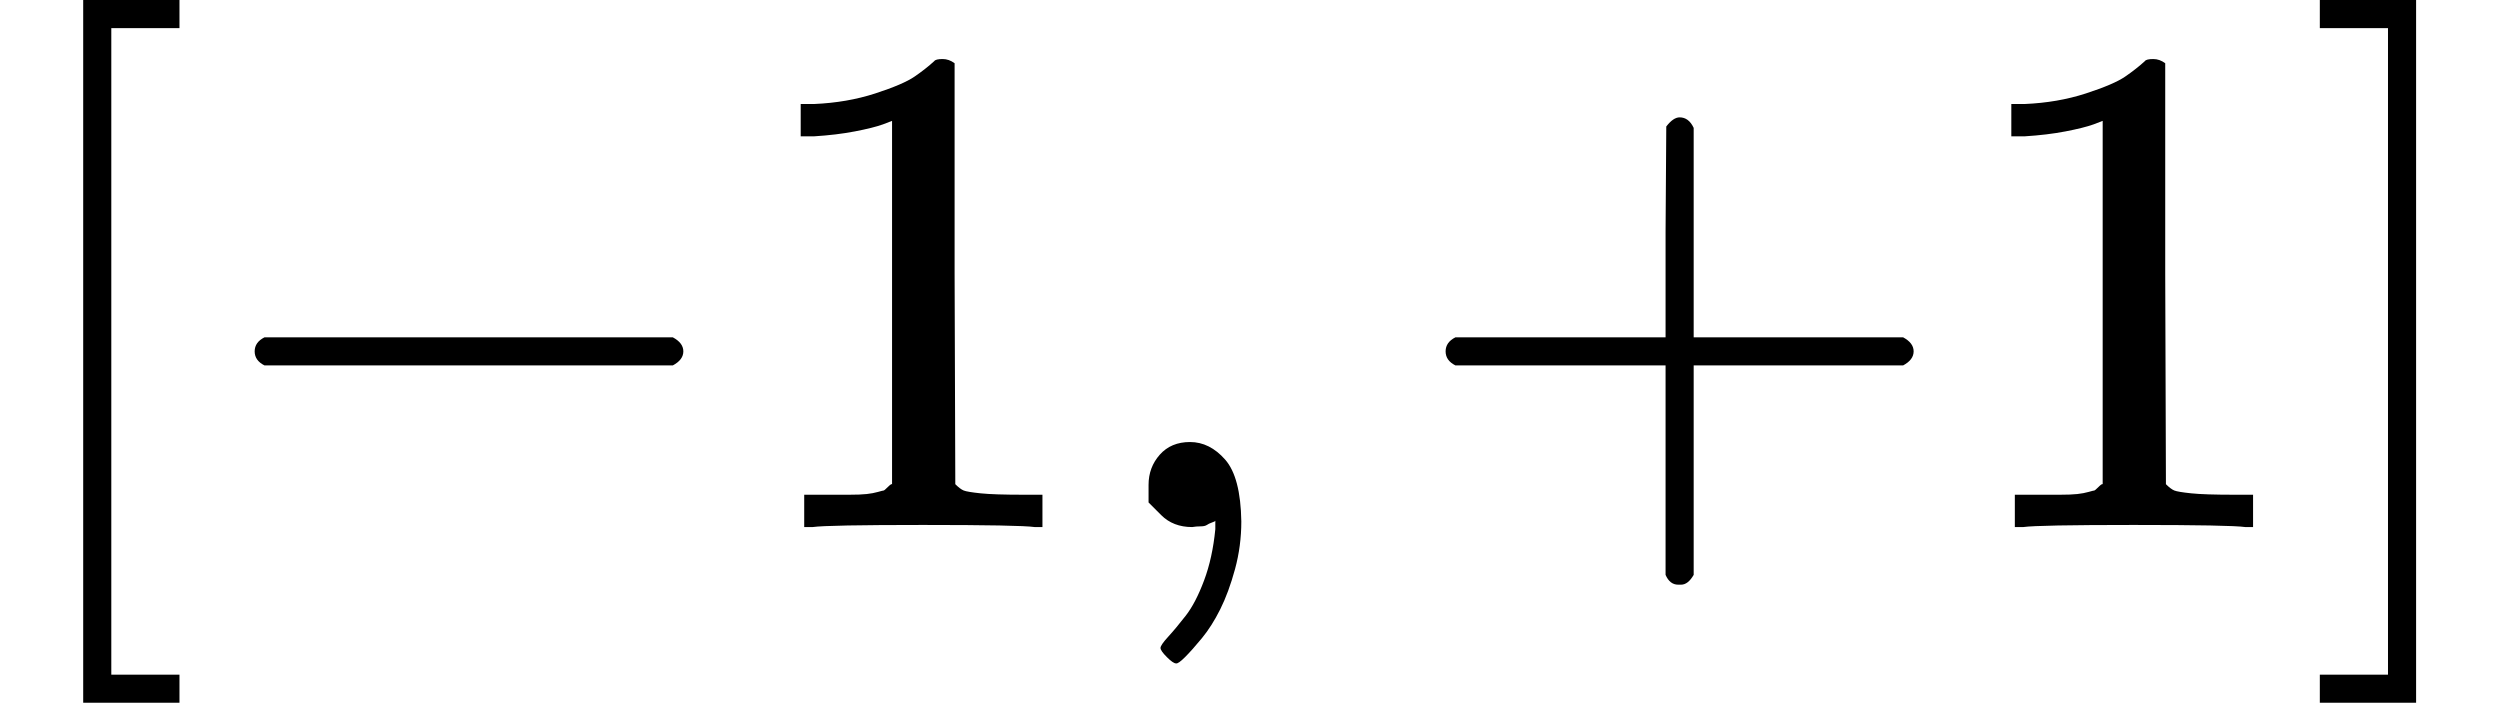 <?xml version="1.0" encoding="UTF-8"?><!DOCTYPE svg PUBLIC "-//W3C//DTD SVG 1.1//EN" "http://www.w3.org/Graphics/SVG/1.1/DTD/svg11.dtd"><svg style="vertical-align: -0.566ex;" xmlns="http://www.w3.org/2000/svg" width="8.047ex" height="2.262ex" role="img" focusable="false" viewBox="0 -750 3556.7 1000" xmlns:xlink="http://www.w3.org/1999/xlink"><defs><path id="MJX-72995-TEX-N-5B" d="M118 -250V750H255V710H158V-210H255V-250H118Z"></path><path id="MJX-72995-TEX-N-2212" d="M84 237T84 250T98 270H679Q694 262 694 250T679 230H98Q84 237 84 250Z"></path><path id="MJX-72995-TEX-N-31" d="M213 578L200 573Q186 568 160 563T102 556H83V602H102Q149 604 189 617T245 641T273 663Q275 666 285 666Q294 666 302 660V361L303 61Q310 54 315 52T339 48T401 46H427V0H416Q395 3 257 3Q121 3 100 0H88V46H114Q136 46 152 46T177 47T193 50T201 52T207 57T213 61V578Z"></path><path id="MJX-72995-TEX-N-2C" d="M78 35T78 60T94 103T137 121Q165 121 187 96T210 8Q210 -27 201 -60T180 -117T154 -158T130 -185T117 -194Q113 -194 104 -185T95 -172Q95 -168 106 -156T131 -126T157 -76T173 -3V9L172 8Q170 7 167 6T161 3T152 1T140 0Q113 0 96 17Z"></path><path id="MJX-72995-TEX-N-2B" d="M56 237T56 250T70 270H369V420L370 570Q380 583 389 583Q402 583 409 568V270H707Q722 262 722 250T707 230H409V-68Q401 -82 391 -82H389H387Q375 -82 369 -68V230H70Q56 237 56 250Z"></path><path id="MJX-72995-TEX-N-5D" d="M22 710V750H159V-250H22V-210H119V710H22Z"></path></defs><g stroke="currentColor" fill="currentColor" stroke-width="0" transform="scale(1,-1)"><g data-mml-node="math"><g data-mml-node="mo"><use data-c="5B" xlink:href="#MJX-72995-TEX-N-5B"></use></g><g data-mml-node="mo" transform="translate(278,0)"><use data-c="2212" xlink:href="#MJX-72995-TEX-N-2212"></use></g><g data-mml-node="mn" transform="translate(1056,0)"><use data-c="31" xlink:href="#MJX-72995-TEX-N-31"></use></g><g data-mml-node="mo" transform="translate(1556,0)"><use data-c="2C" xlink:href="#MJX-72995-TEX-N-2C"></use></g><g data-mml-node="mo" transform="translate(2000.7,0)"><use data-c="2B" xlink:href="#MJX-72995-TEX-N-2B"></use></g><g data-mml-node="mn" transform="translate(2778.7,0)"><use data-c="31" xlink:href="#MJX-72995-TEX-N-31"></use></g><g data-mml-node="mo" transform="translate(3278.7,0)"><use data-c="5D" xlink:href="#MJX-72995-TEX-N-5D"></use></g></g></g></svg>
